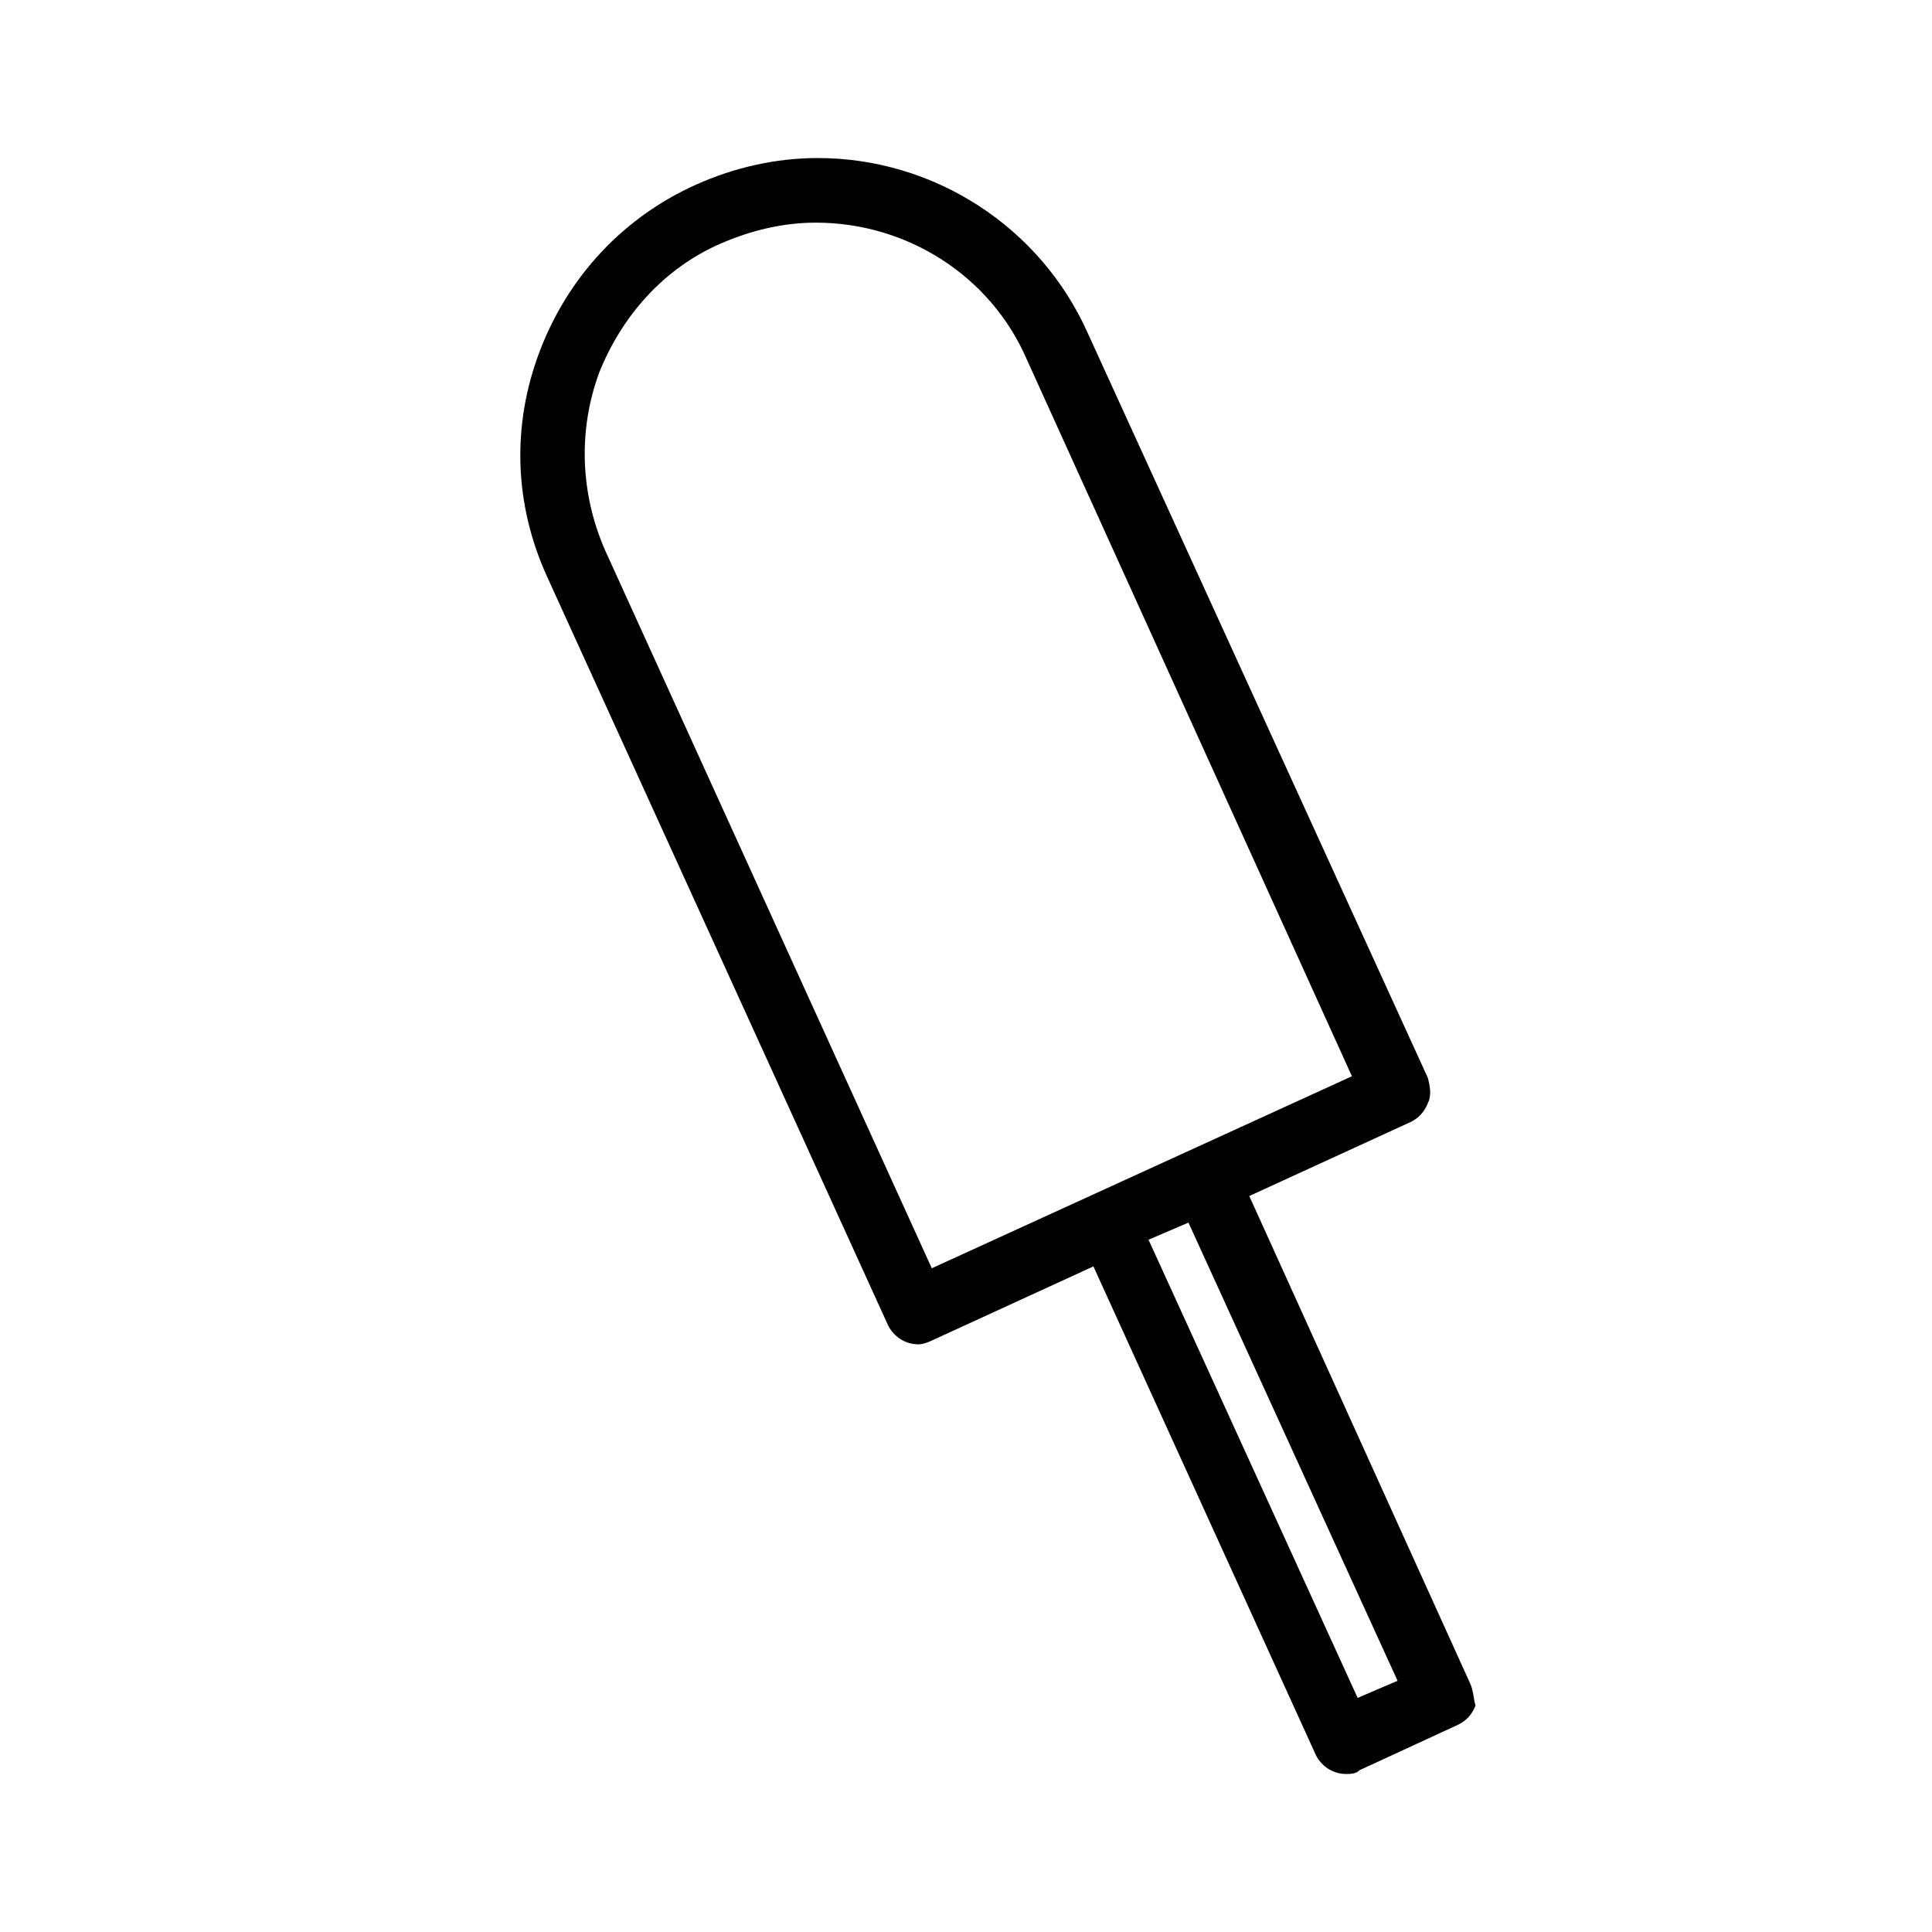 <?xml version="1.0" encoding="UTF-8"?>
<!-- Uploaded to: SVG Repo, www.svgrepo.com, Generator: SVG Repo Mixer Tools -->
<svg fill="#000000" width="800px" height="800px" version="1.1" viewBox="144 144 512 512" xmlns="http://www.w3.org/2000/svg">
 <path d="m533.51 589.93-58.441-128.97 42.824-19.648c2.016-1.008 3.527-2.519 4.535-5.039 1.008-2.016 0.504-4.535 0-6.551l-90.184-197.49c-12.594-28.215-40.809-46.352-71.539-46.352-11.082 0-22.168 2.519-32.242 7.055-19.145 8.566-33.754 24.184-41.312 43.832-7.559 19.648-7.055 40.809 2.016 60.457l90.184 198c1.512 3.023 4.535 5.039 8.062 5.039 1.008 0 2.519-0.504 3.527-1.008l42.824-19.648 58.945 129.48c1.512 3.023 4.535 5.039 8.062 5.039 1.008 0 2.519 0 3.527-1.008l26.199-12.09c2.016-1.008 3.527-2.519 4.535-5.039-0.516-1.516-0.516-4.035-1.523-6.051zm-229.23-300.27c-6.551-15.113-7.055-31.738-1.512-46.855 6.047-15.113 17.129-27.711 32.242-34.258 8.062-3.527 16.625-5.543 25.191-5.543 24.184 0 46.352 14.105 55.922 36.273l86.152 189.94-111.34 50.887zm199.51 304.3-55.418-121.42 10.578-4.535 55.418 121.42z"/>
</svg>